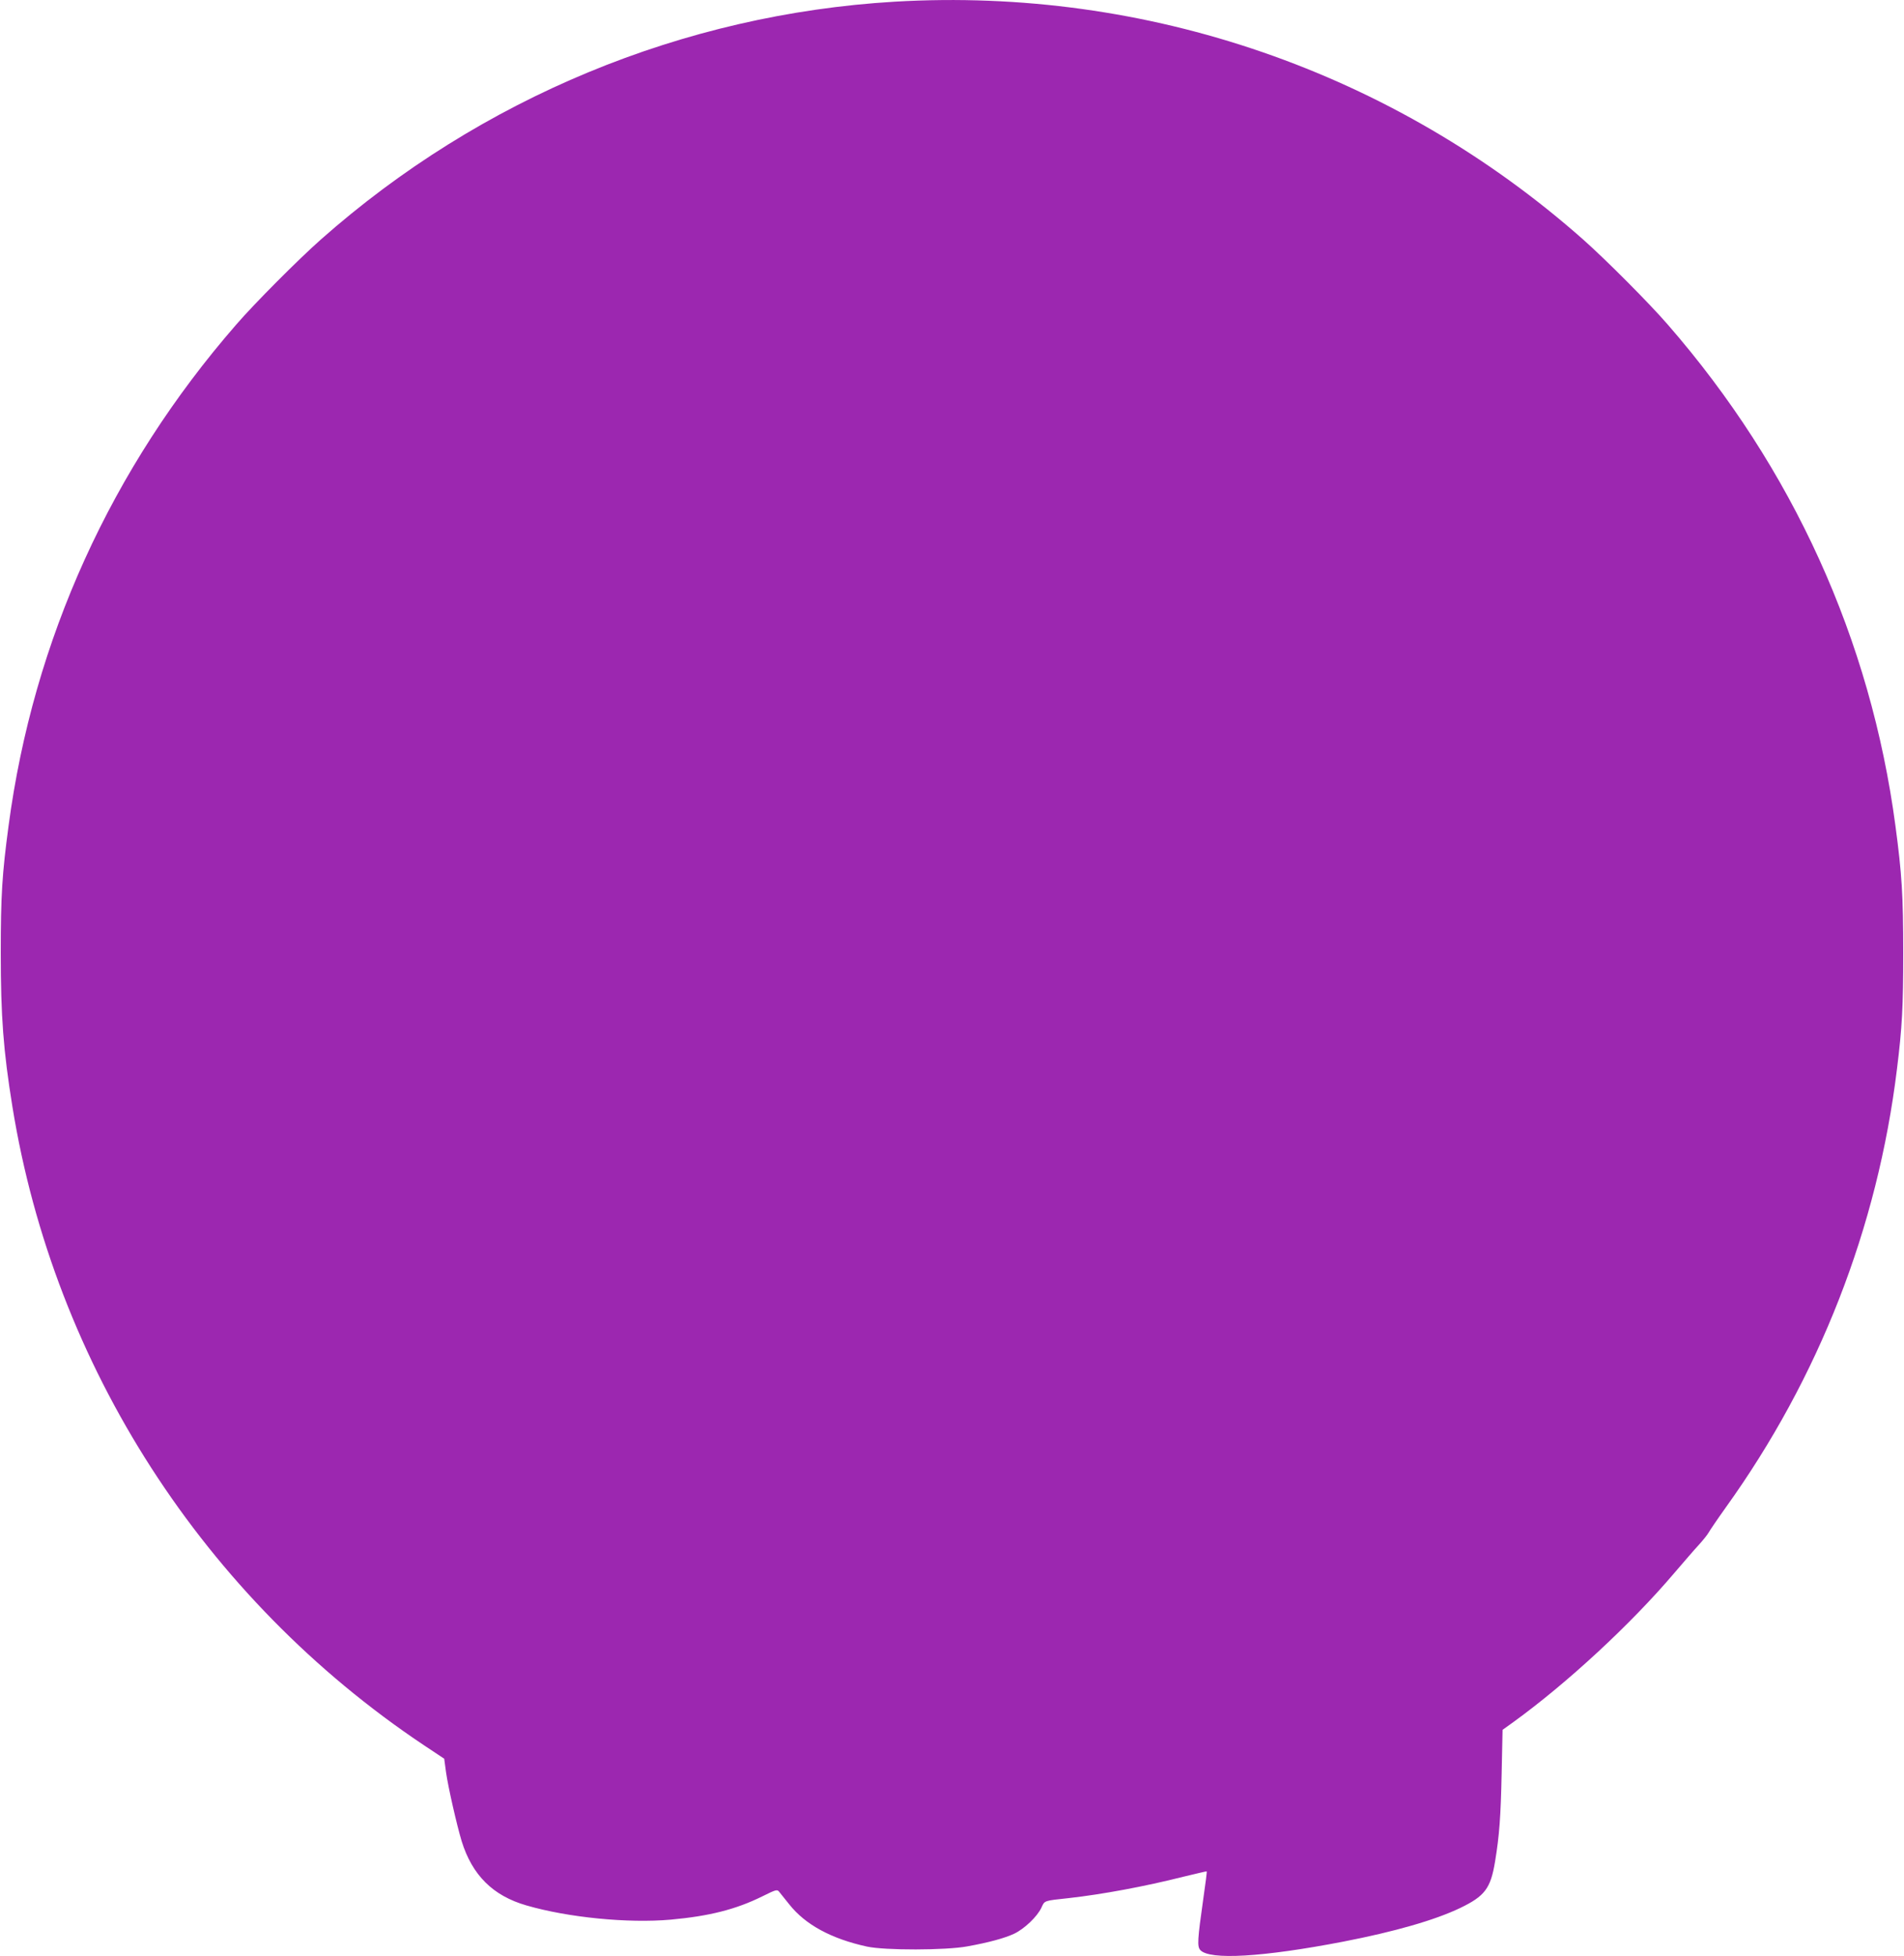 <?xml version="1.0" standalone="no"?>
<!DOCTYPE svg PUBLIC "-//W3C//DTD SVG 20010904//EN"
 "http://www.w3.org/TR/2001/REC-SVG-20010904/DTD/svg10.dtd">
<svg version="1.0" xmlns="http://www.w3.org/2000/svg"
 width="1246pt" height="1280pt" viewBox="0 0 1246 1280"
 preserveAspectRatio="xMidYMid meet">
<g transform="translate(0,1280) scale(0.1,-0.1)"
fill="#9c27b0" stroke="none">
<path d="M5855 12789 c-1384 -82 -2710 -631 -3755 -1556 -149 -132 -434 -418
-555 -558 -817 -939 -1327 -2061 -1489 -3279 -42 -315 -51 -453 -51 -831 0
-417 17 -640 76 -1005 274 -1697 1253 -3217 2692 -4179 l134 -89 12 -89 c14
-98 70 -344 102 -450 69 -223 205 -358 424 -421 272 -79 664 -118 945 -93 252
23 426 67 598 152 93 46 98 47 112 29 8 -10 37 -46 65 -81 105 -133 275 -225
507 -276 117 -26 519 -25 658 1 144 26 245 54 307 83 67 32 151 112 178 170
22 48 14 45 180 63 215 24 497 76 750 140 83 20 151 36 152 35 2 -1 -8 -80
-22 -176 -39 -274 -41 -316 -20 -339 60 -67 411 -46 935 55 336 65 600 141
765 220 162 78 200 128 229 305 28 170 37 290 43 578 l6 283 71 51 c352 255
768 640 1051 973 61 71 133 155 162 186 28 31 57 67 64 80 7 13 57 87 112 164
611 851 994 1831 1121 2870 34 274 41 409 41 760 0 378 -9 516 -51 831 -162
1218 -672 2340 -1489 3279 -121 140 -406 426 -555 558 -1239 1096 -2852 1653
-4505 1556z"/>
</g>
</svg>
